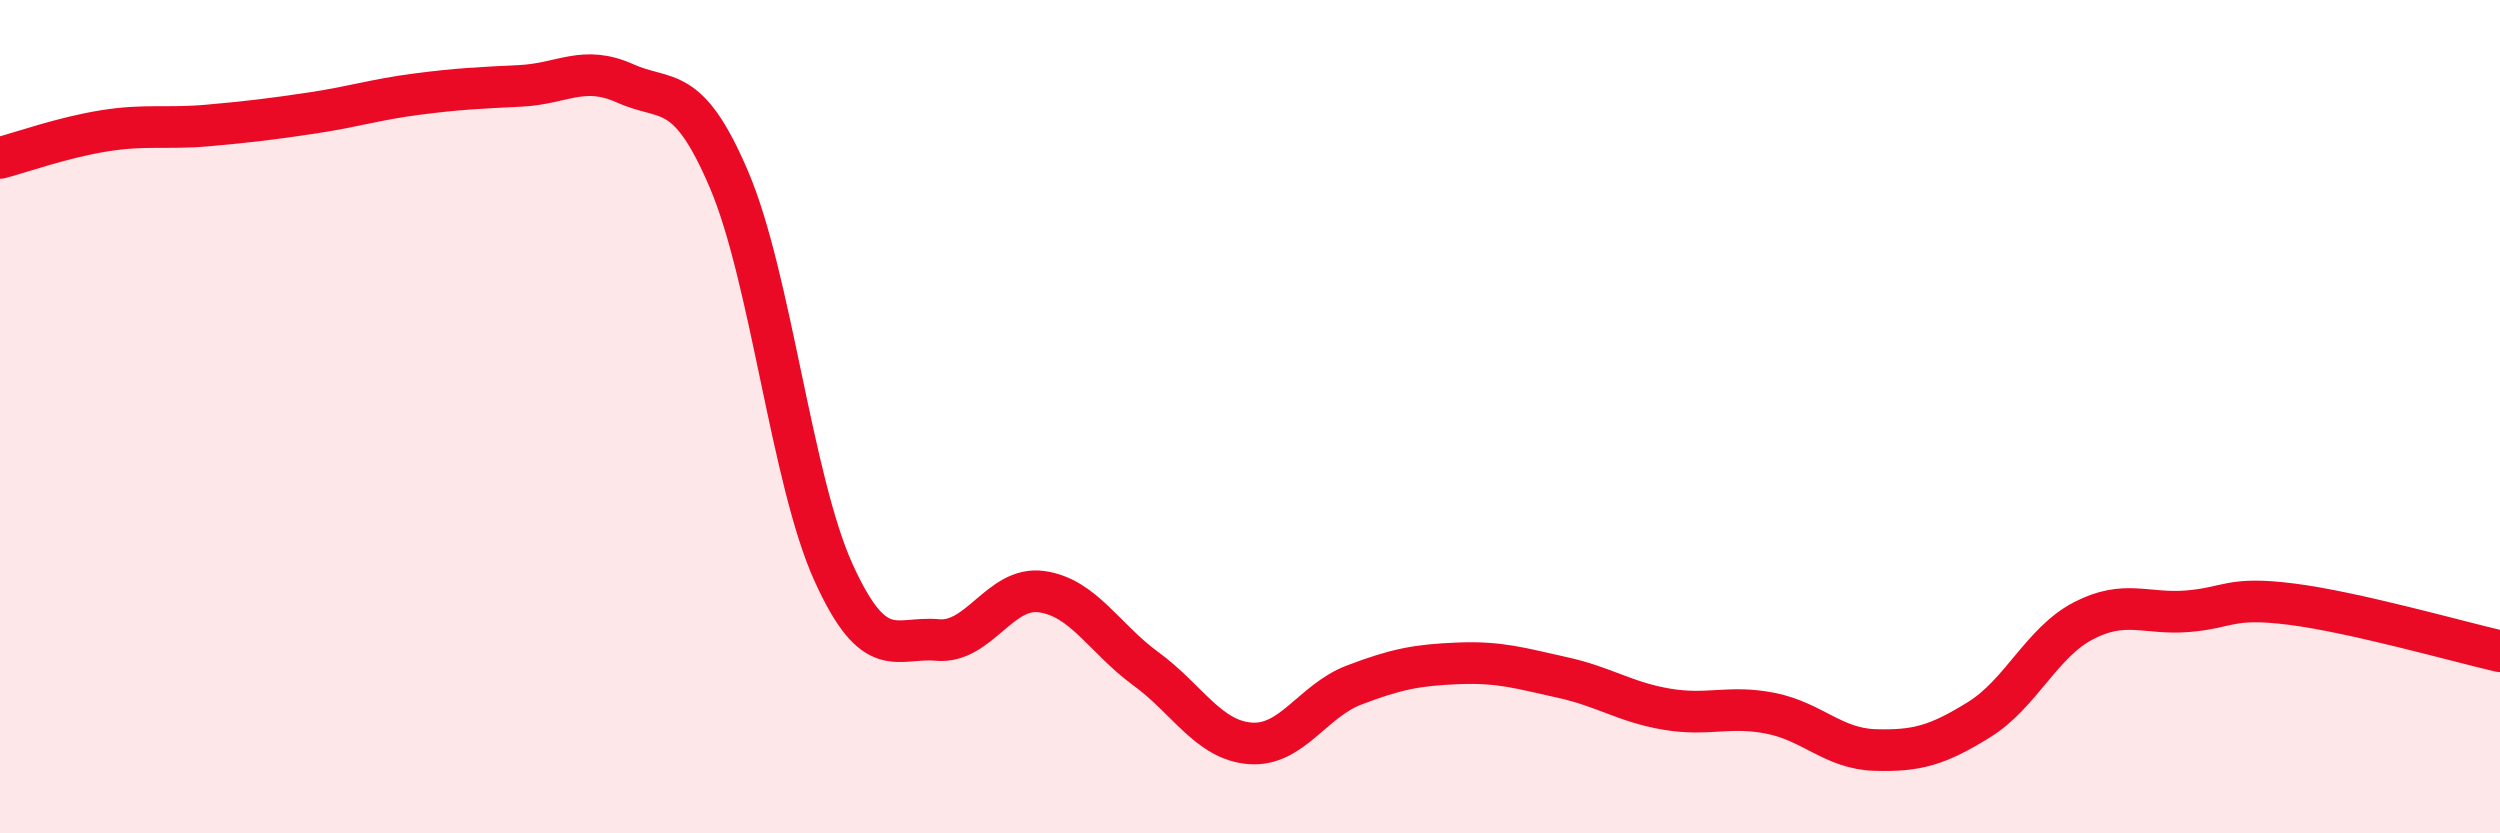 
    <svg width="60" height="20" viewBox="0 0 60 20" xmlns="http://www.w3.org/2000/svg">
      <path
        d="M 0,3.79 C 0.5,3.66 1.5,3.3 2.5,3.14 C 3.5,2.98 4,3.1 5,3.01 C 6,2.92 6.5,2.86 7.5,2.71 C 8.5,2.56 9,2.39 10,2.26 C 11,2.13 11.5,2.11 12.5,2.06 C 13.5,2.01 14,1.55 15,2 C 16,2.45 16.5,1.97 17.5,4.32 C 18.5,6.67 19,11.52 20,13.73 C 21,15.94 21.5,15.27 22.5,15.36 C 23.5,15.45 24,14.06 25,14.2 C 26,14.34 26.5,15.32 27.5,16.05 C 28.5,16.78 29,17.76 30,17.84 C 31,17.92 31.5,16.82 32.5,16.44 C 33.5,16.06 34,15.96 35,15.92 C 36,15.88 36.5,16.04 37.5,16.26 C 38.5,16.48 39,16.85 40,17.02 C 41,17.19 41.5,16.92 42.5,17.12 C 43.5,17.32 44,17.97 45,18 C 46,18.03 46.5,17.89 47.5,17.27 C 48.5,16.65 49,15.42 50,14.9 C 51,14.38 51.5,14.75 52.5,14.67 C 53.5,14.59 53.5,14.31 55,14.5 C 56.5,14.69 59,15.4 60,15.63L60 20L0 20Z"
        fill="#EB0A25"
        opacity="0.1"
        stroke-linecap="round"
        stroke-linejoin="round"
      />
      <path
        d="M 0,3.79 C 0.5,3.66 1.5,3.3 2.5,3.14 C 3.5,2.98 4,3.1 5,3.01 C 6,2.92 6.5,2.86 7.5,2.71 C 8.5,2.56 9,2.39 10,2.26 C 11,2.13 11.5,2.11 12.5,2.06 C 13.5,2.01 14,1.55 15,2 C 16,2.45 16.5,1.97 17.5,4.32 C 18.5,6.67 19,11.52 20,13.73 C 21,15.94 21.5,15.27 22.5,15.36 C 23.5,15.45 24,14.06 25,14.2 C 26,14.34 26.5,15.32 27.5,16.05 C 28.5,16.78 29,17.76 30,17.84 C 31,17.92 31.5,16.82 32.5,16.44 C 33.5,16.06 34,15.96 35,15.92 C 36,15.88 36.5,16.04 37.5,16.26 C 38.5,16.48 39,16.85 40,17.02 C 41,17.19 41.5,16.92 42.5,17.12 C 43.5,17.32 44,17.97 45,18 C 46,18.03 46.5,17.89 47.5,17.27 C 48.5,16.65 49,15.42 50,14.9 C 51,14.38 51.5,14.75 52.5,14.67 C 53.5,14.59 53.5,14.31 55,14.5 C 56.5,14.69 59,15.4 60,15.63"
        stroke="#EB0A25"
        stroke-width="1"
        fill="none"
        stroke-linecap="round"
        stroke-linejoin="round"
      />
    </svg>
  